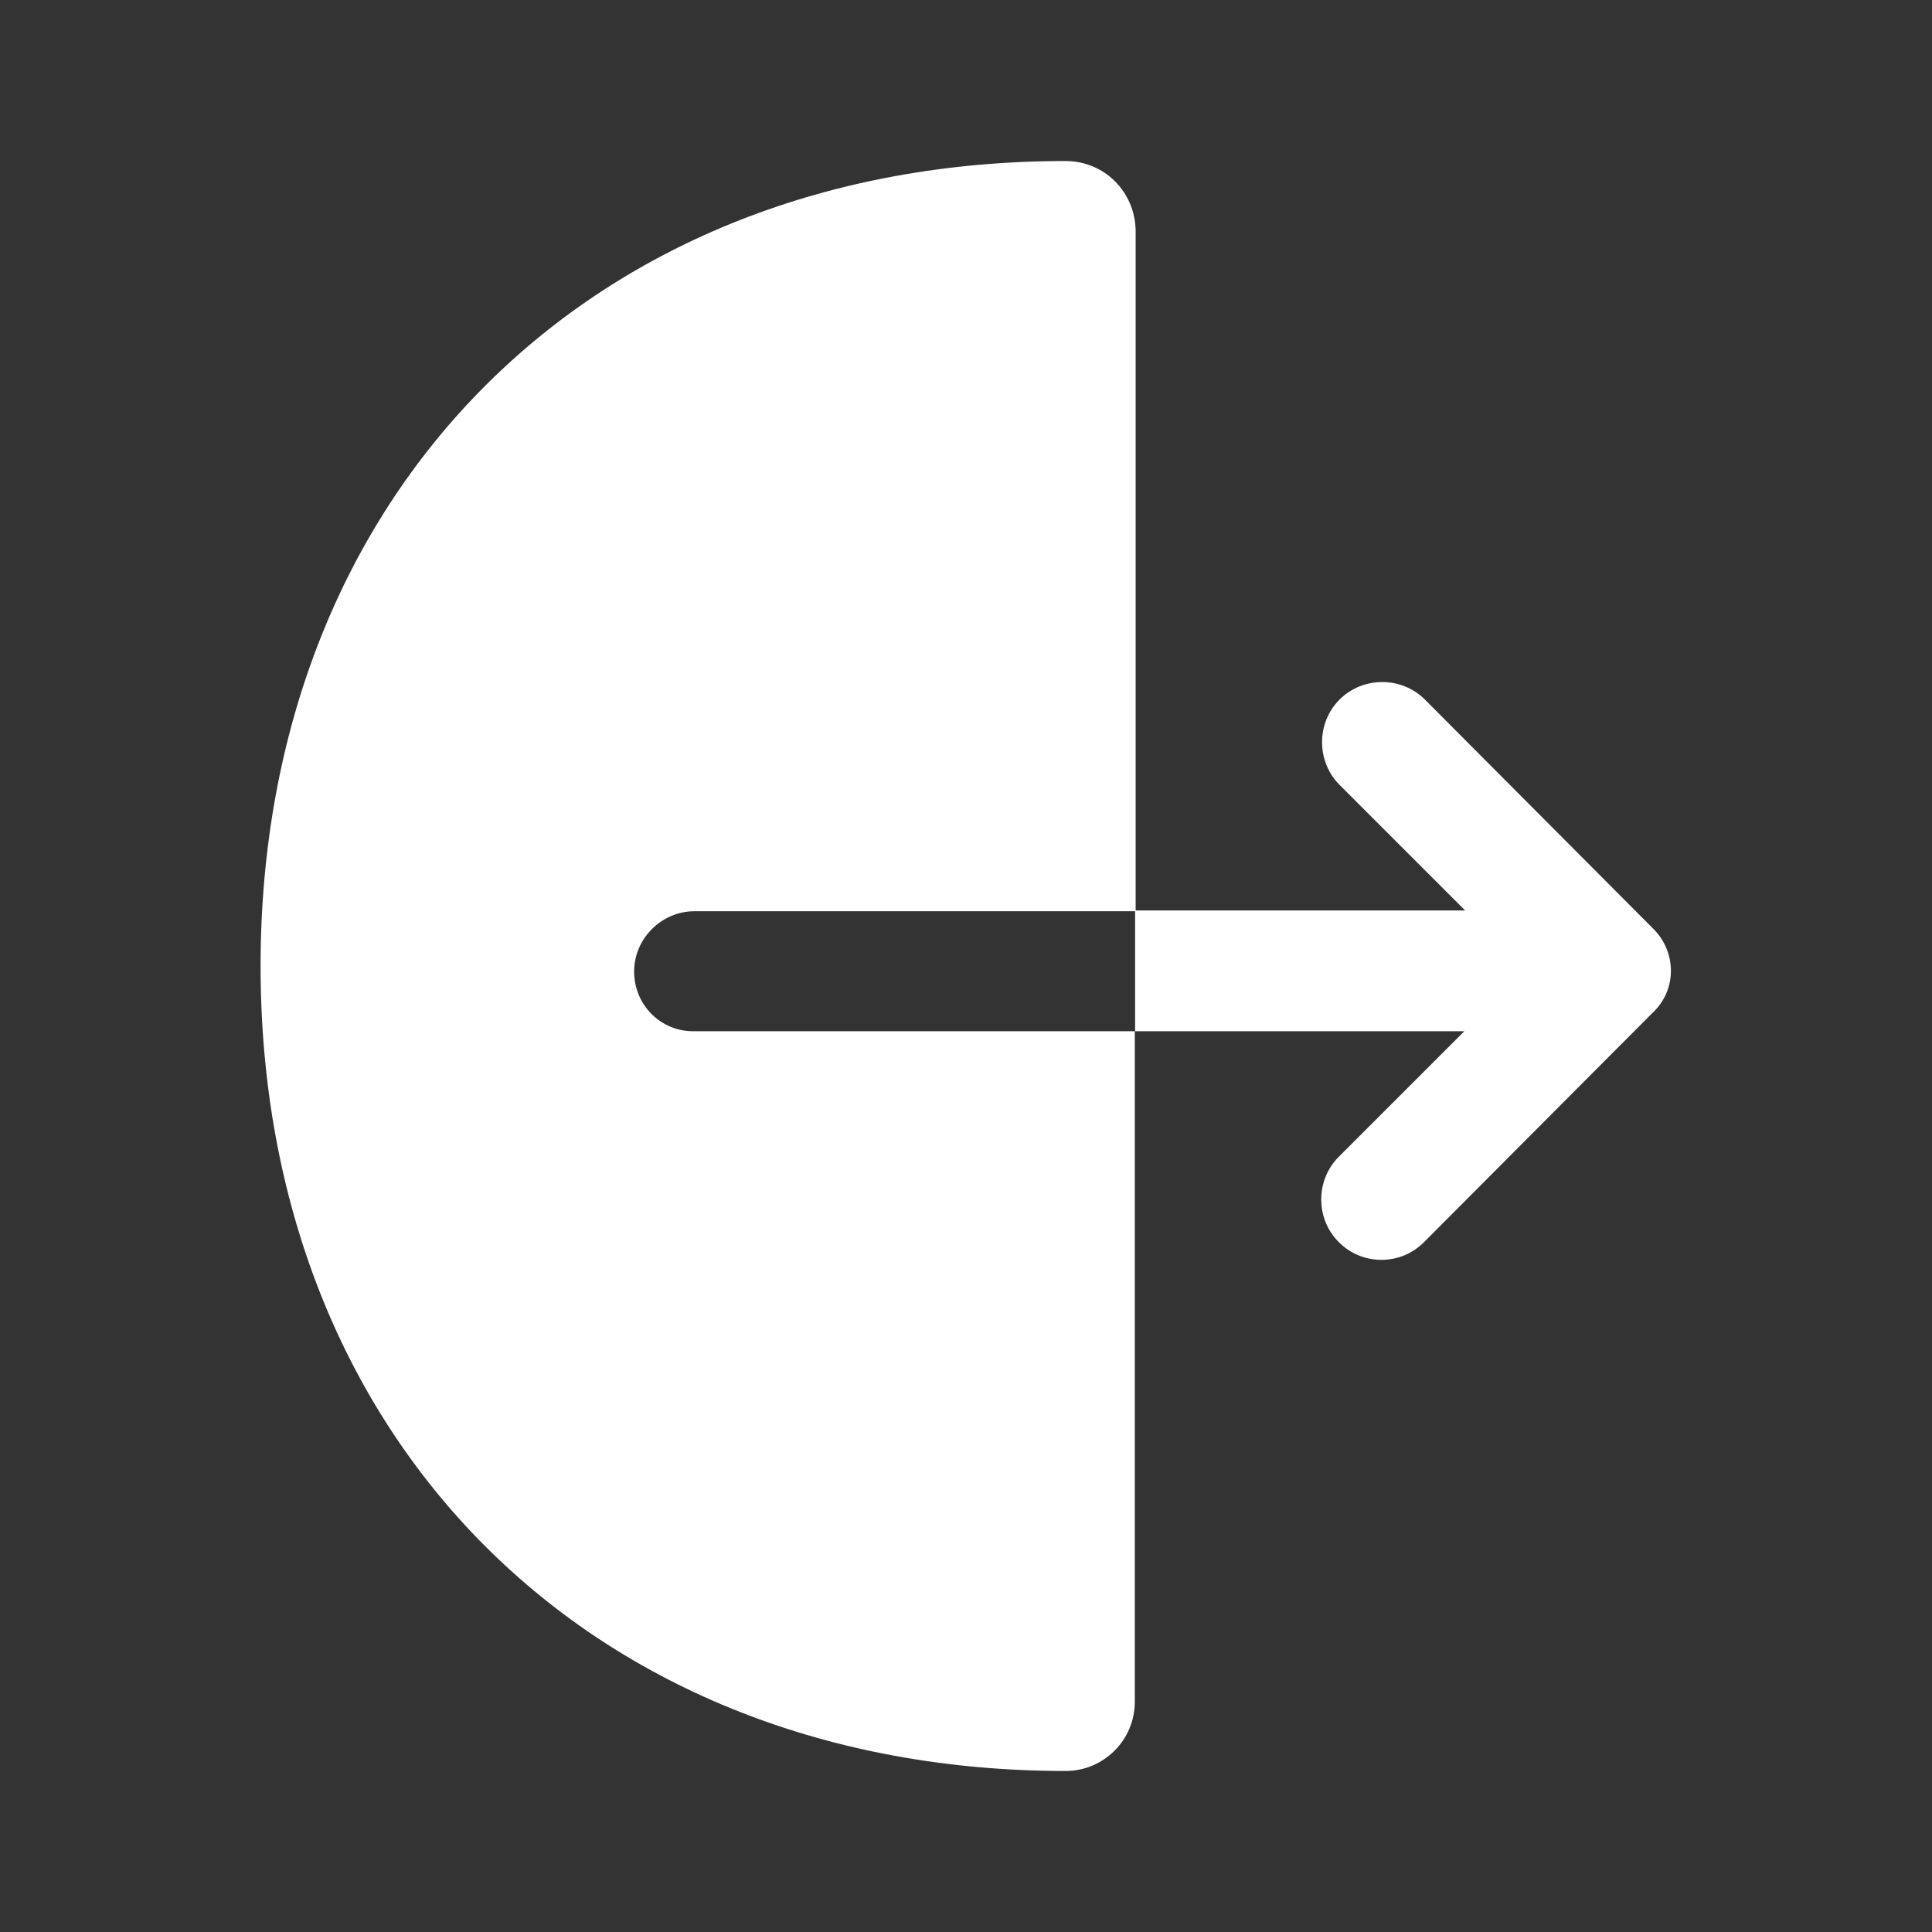 <svg width="32" height="32" viewBox="0 0 32 32" fill="none" xmlns="http://www.w3.org/2000/svg">
<rect x="0" y="0" width="32" height="32" fill="#333333" stroke="none"/>
<g id="vuesax/bold/logout">
<g id="logout">
<path id="Vector" d="M10.503 16.093C10.503 15.546 10.956 15.093 11.503 15.093H18.81V3.813C18.796 3.173 18.29 2.667 17.65 2.667C9.796 2.667 4.316 8.146 4.316 16C4.316 23.853 9.796 29.333 17.65 29.333C18.276 29.333 18.796 28.826 18.796 28.186V17.08H11.503C10.943 17.093 10.503 16.64 10.503 16.093Z" fill="white"/>
<path id="Vector_2" d="M27.387 15.387L23.601 11.587C23.214 11.2 22.574 11.2 22.187 11.587C21.801 11.973 21.801 12.614 22.187 13L24.267 15.08H18.801V17.08H24.254L22.174 19.16C21.787 19.547 21.787 20.187 22.174 20.573C22.374 20.773 22.627 20.867 22.881 20.867C23.134 20.867 23.387 20.773 23.587 20.573L27.374 16.773C27.774 16.4 27.774 15.774 27.387 15.387Z" fill="white"/>
</g>
</g>
</svg>
